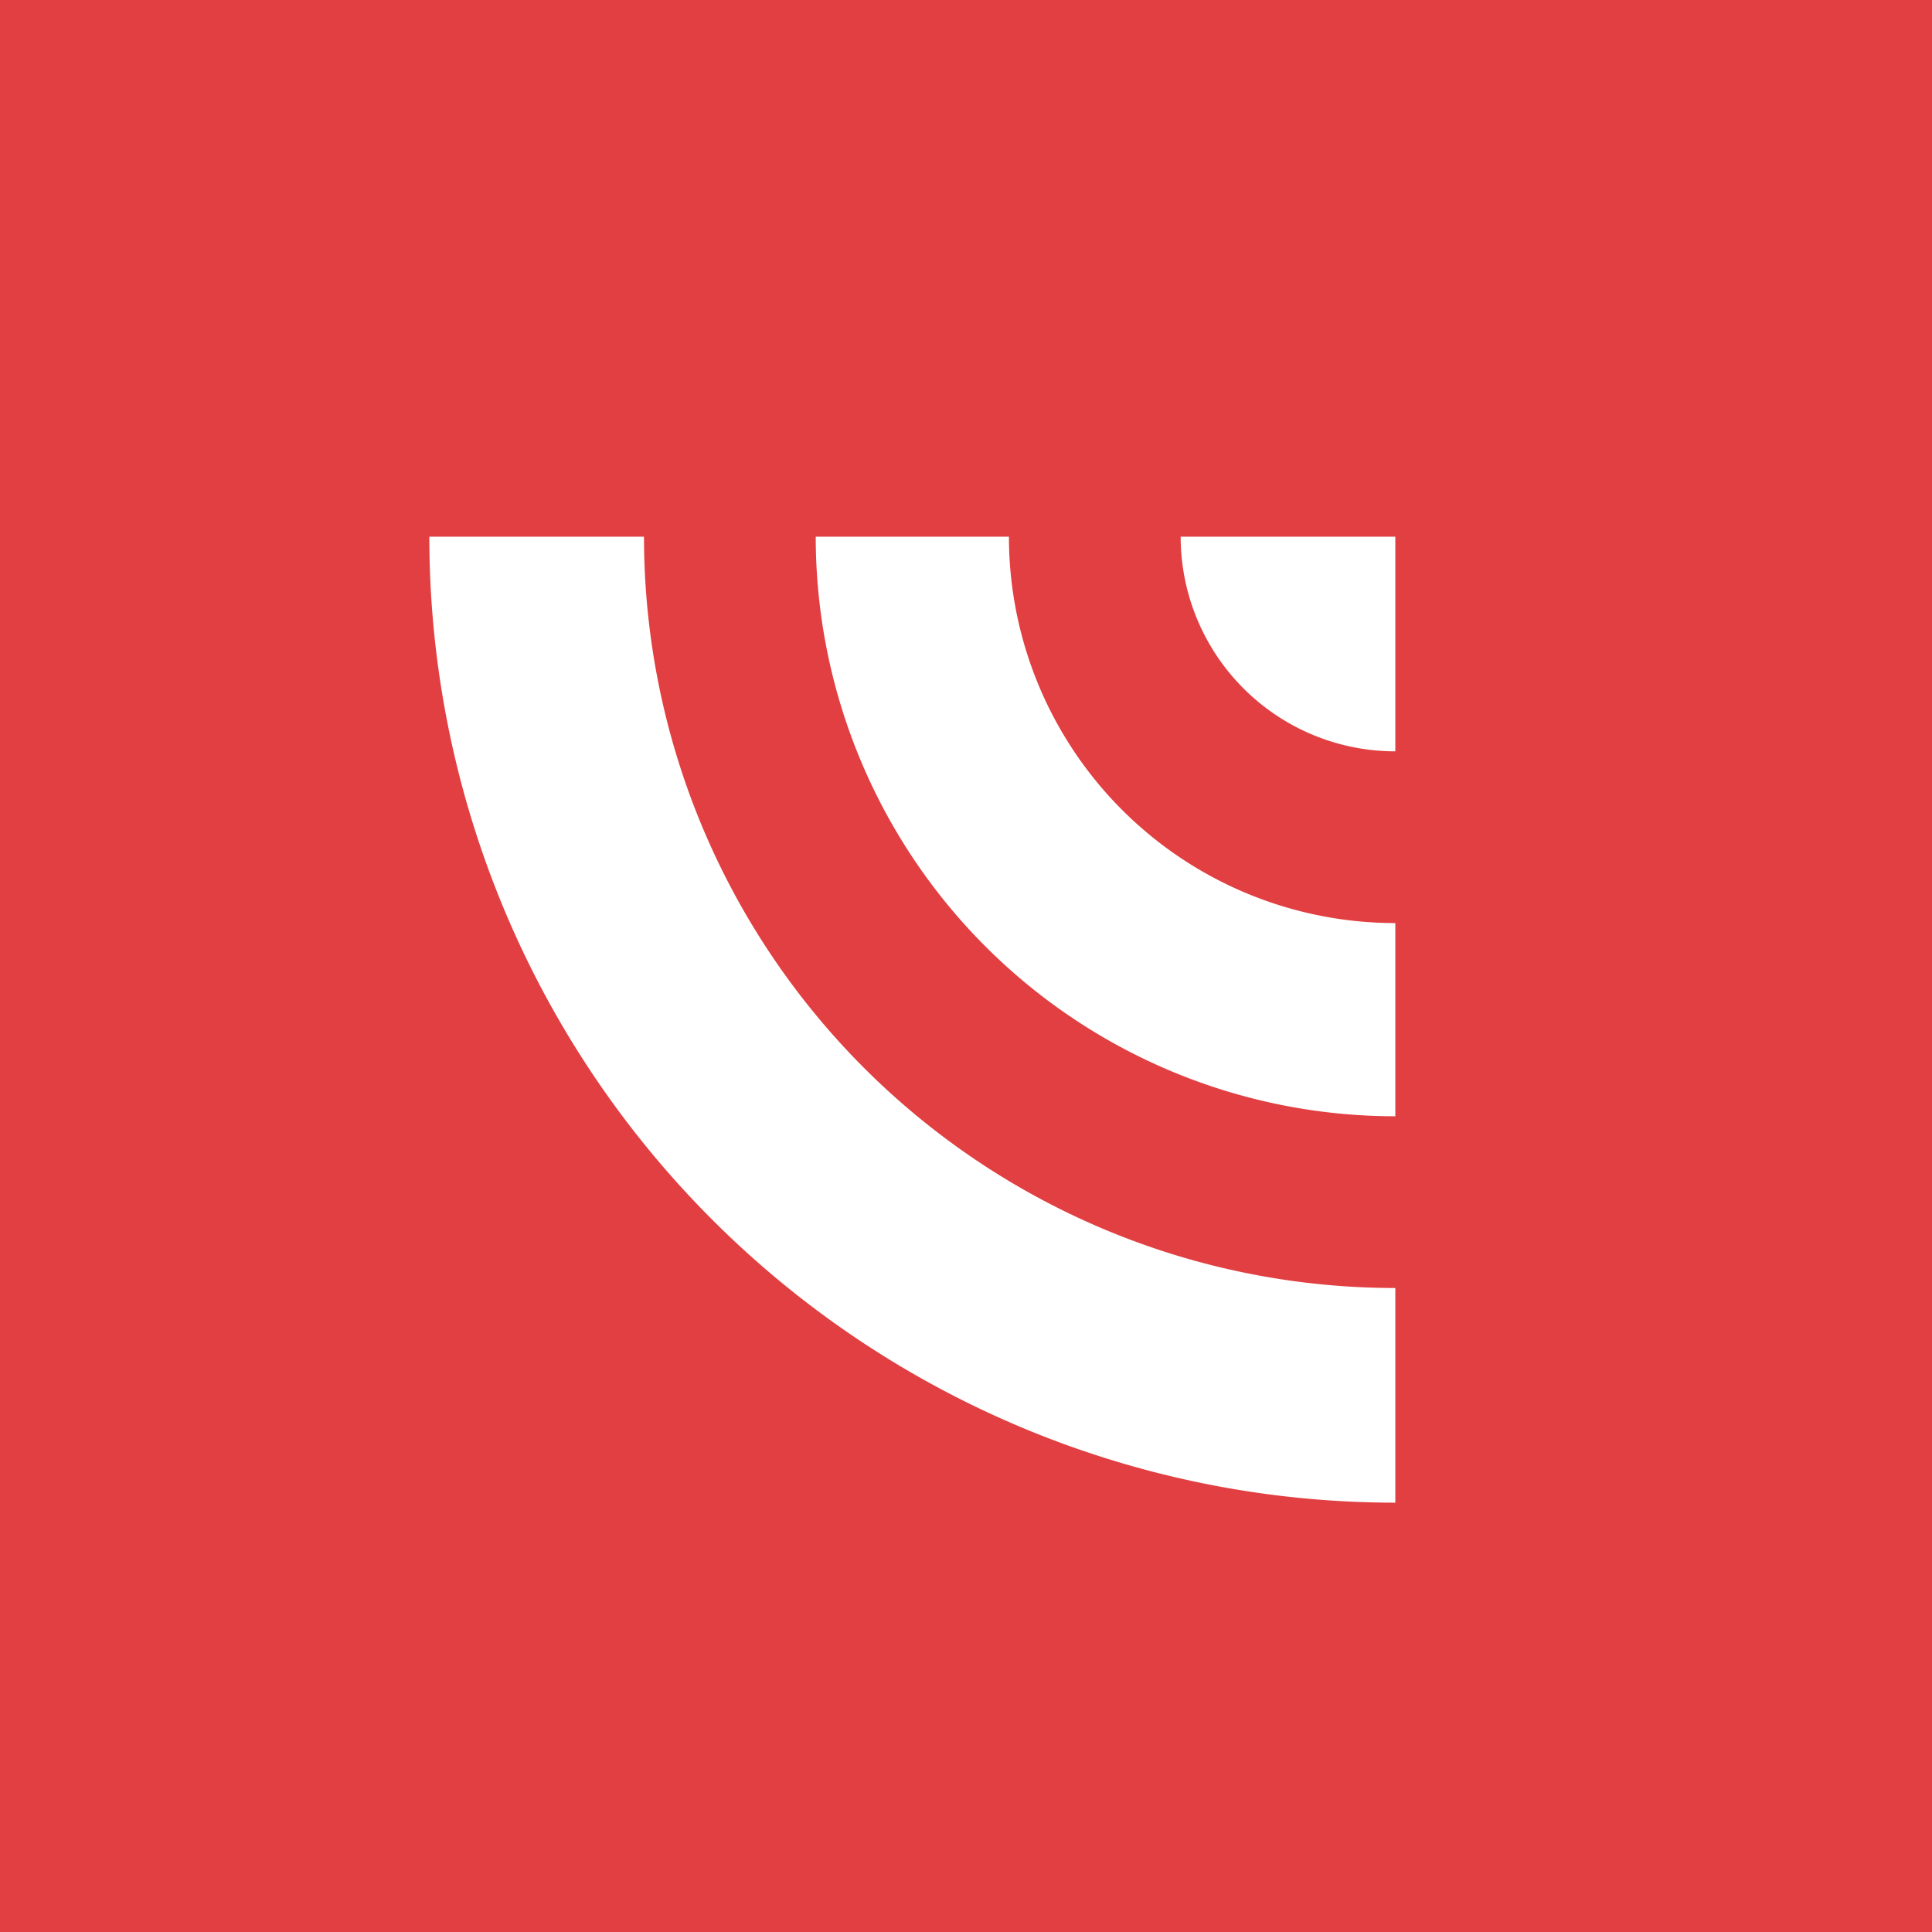 <svg width="18" height="18" xmlns="http://www.w3.org/2000/svg"><path fill="#E13F41" d="M0 0h18v18H0z"/><path d="M6 5H4a9 9 0 008.994 9H13v-2a7 7 0 01-7-7zm1.6 0a5.4 5.4 0 005.4 5.4V8.6A3.6 3.6 0 019.4 5H7.6zM11 5a2 2 0 002 2V5h-2z" fill="#fff"/></svg>